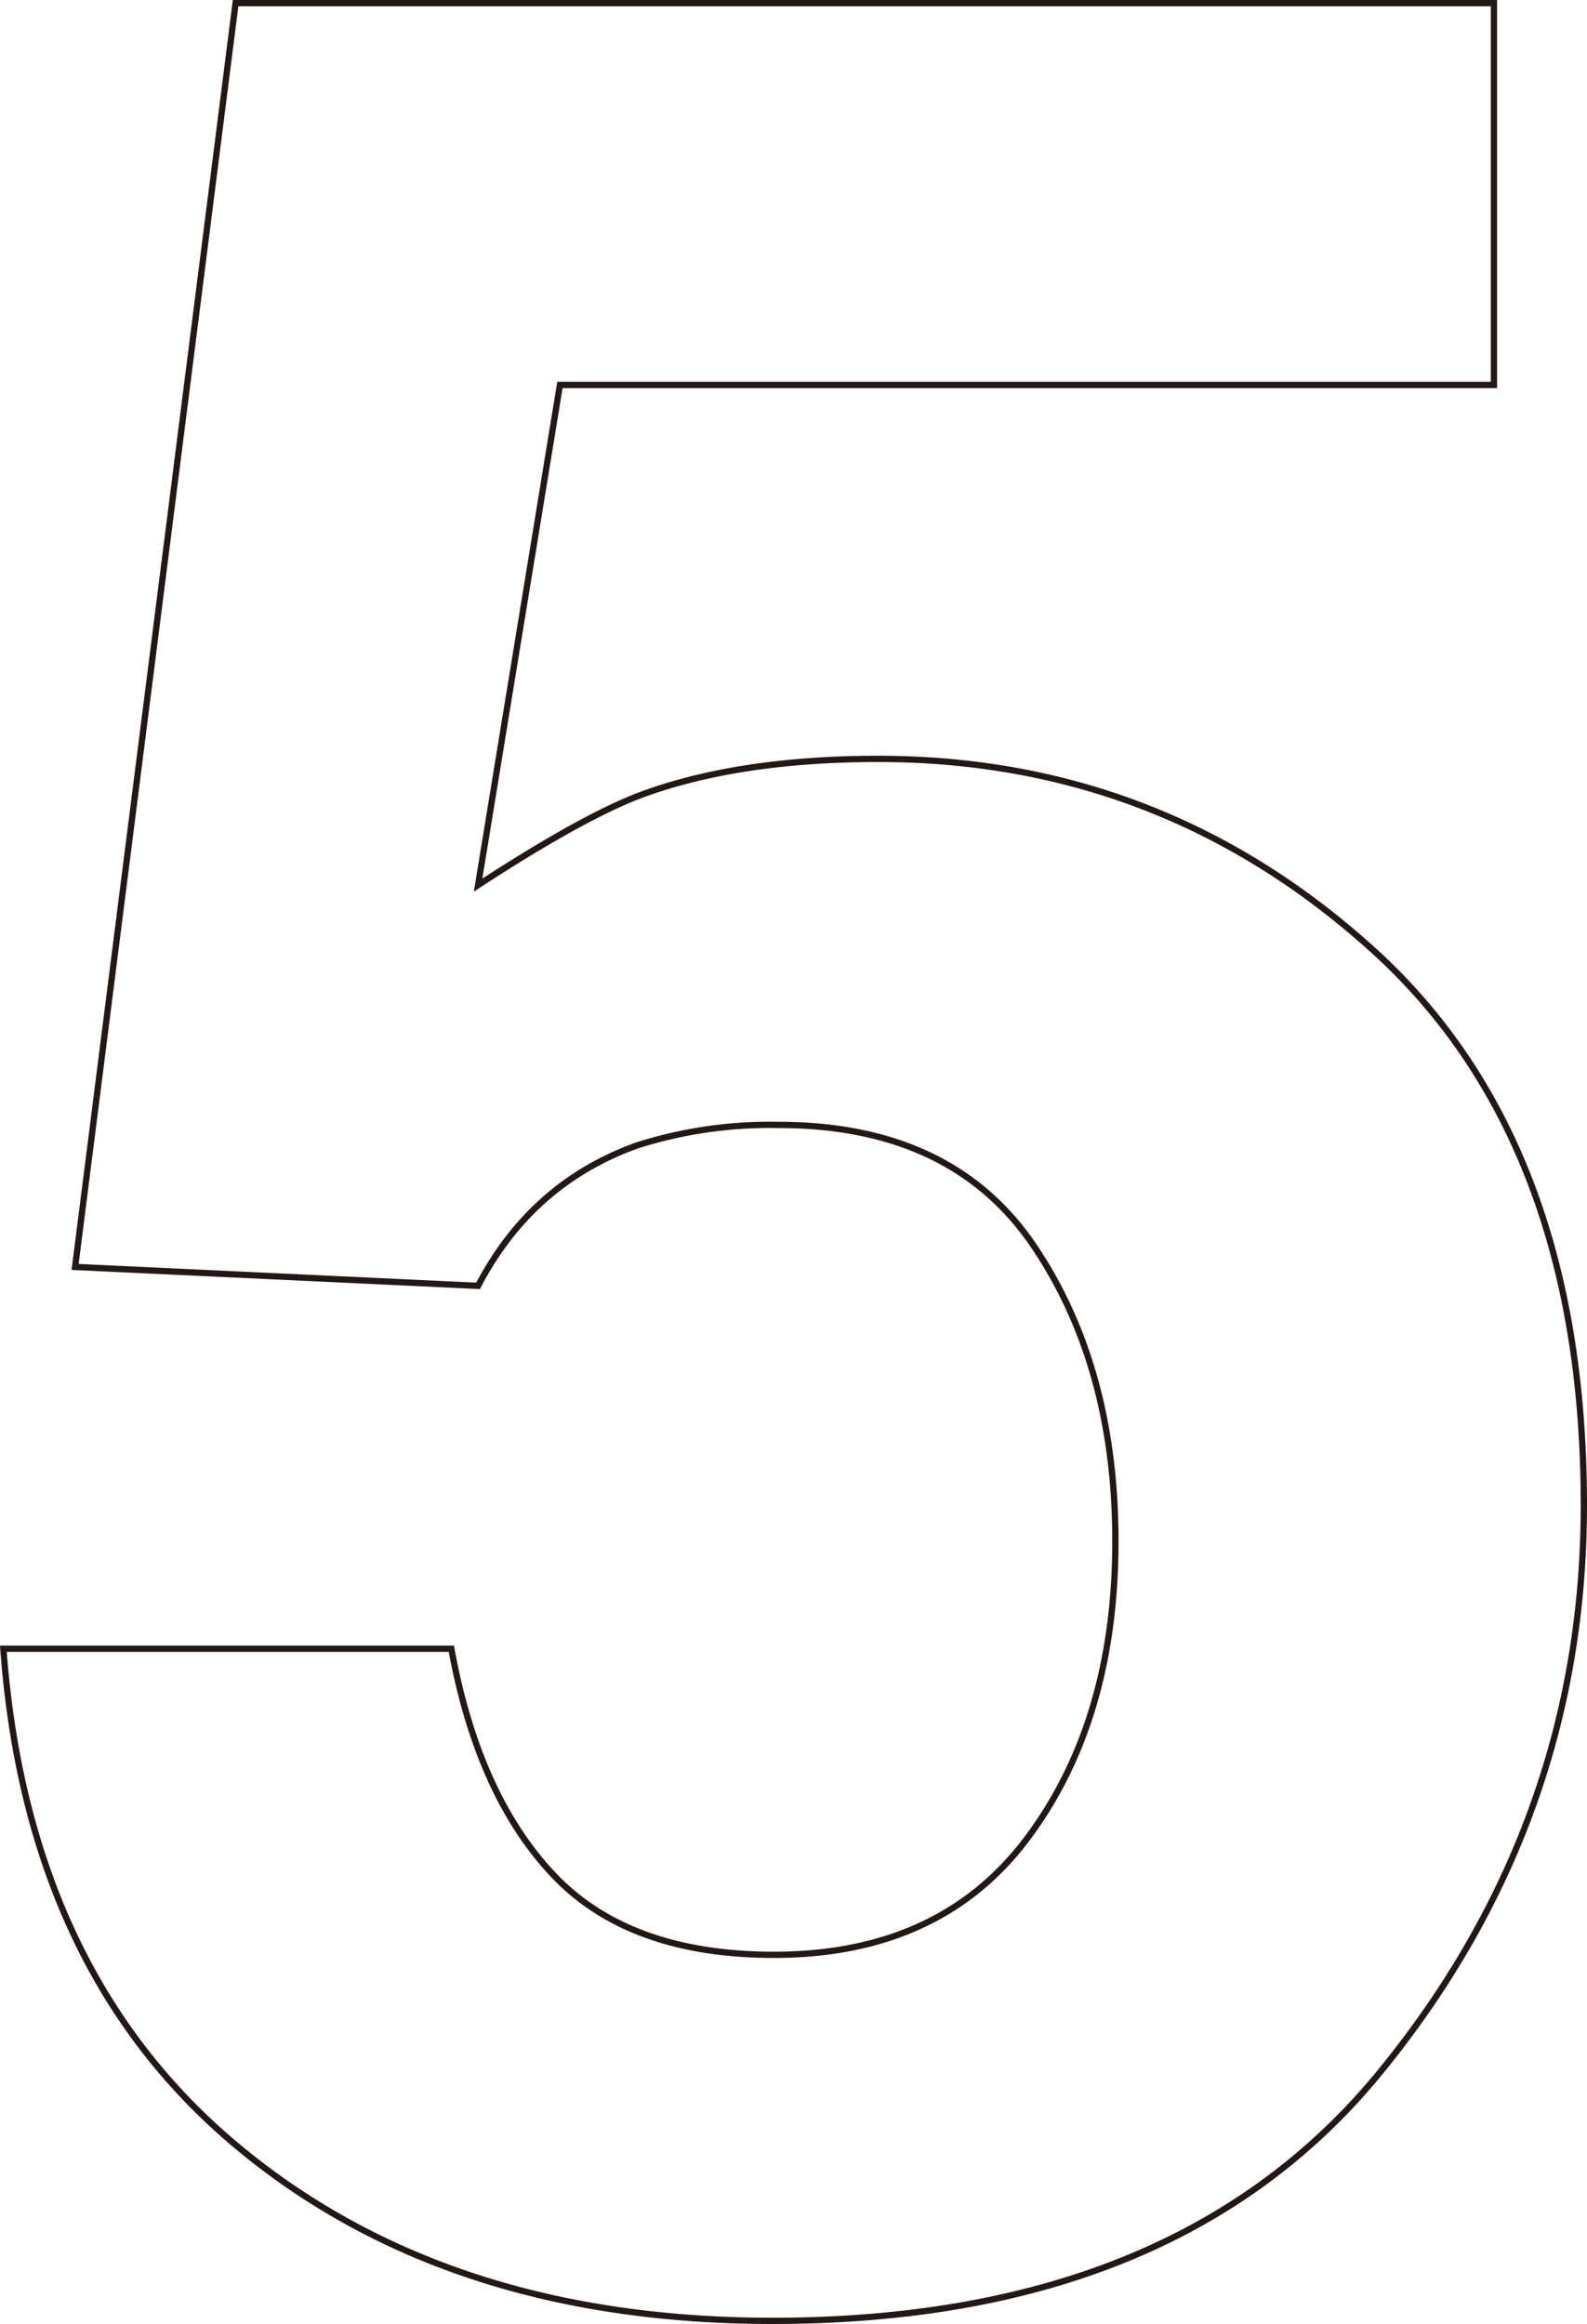 <svg xmlns="http://www.w3.org/2000/svg" viewBox="0 0 252.665 369.902"><defs><style>.a{fill:none;stroke:#231815;stroke-miterlimit:10;}</style></defs><path class="a" d="M71.858,262.423q4.255,23.354,16.284,36.037t35.075,12.681q26.556,0,40.458-18.709t13.906-47.085q0-27.876-13.027-47.087t-40.588-19.21a69.722,69.722,0,0,0-22.546,3.264q-16.787,6.027-25.305,22.35l-64.158-3.013L37.509.5H237.851V61.272H89.146L76.115,140.878q16.551-10.794,25.831-14.314,15.549-5.773,37.869-5.776,45.137,0,78.743,30.387t33.607,88.4q0,50.476-32.364,90.153T122.966,369.4q-51.936,0-85.3-27.874T.538,262.423Z"/></svg>